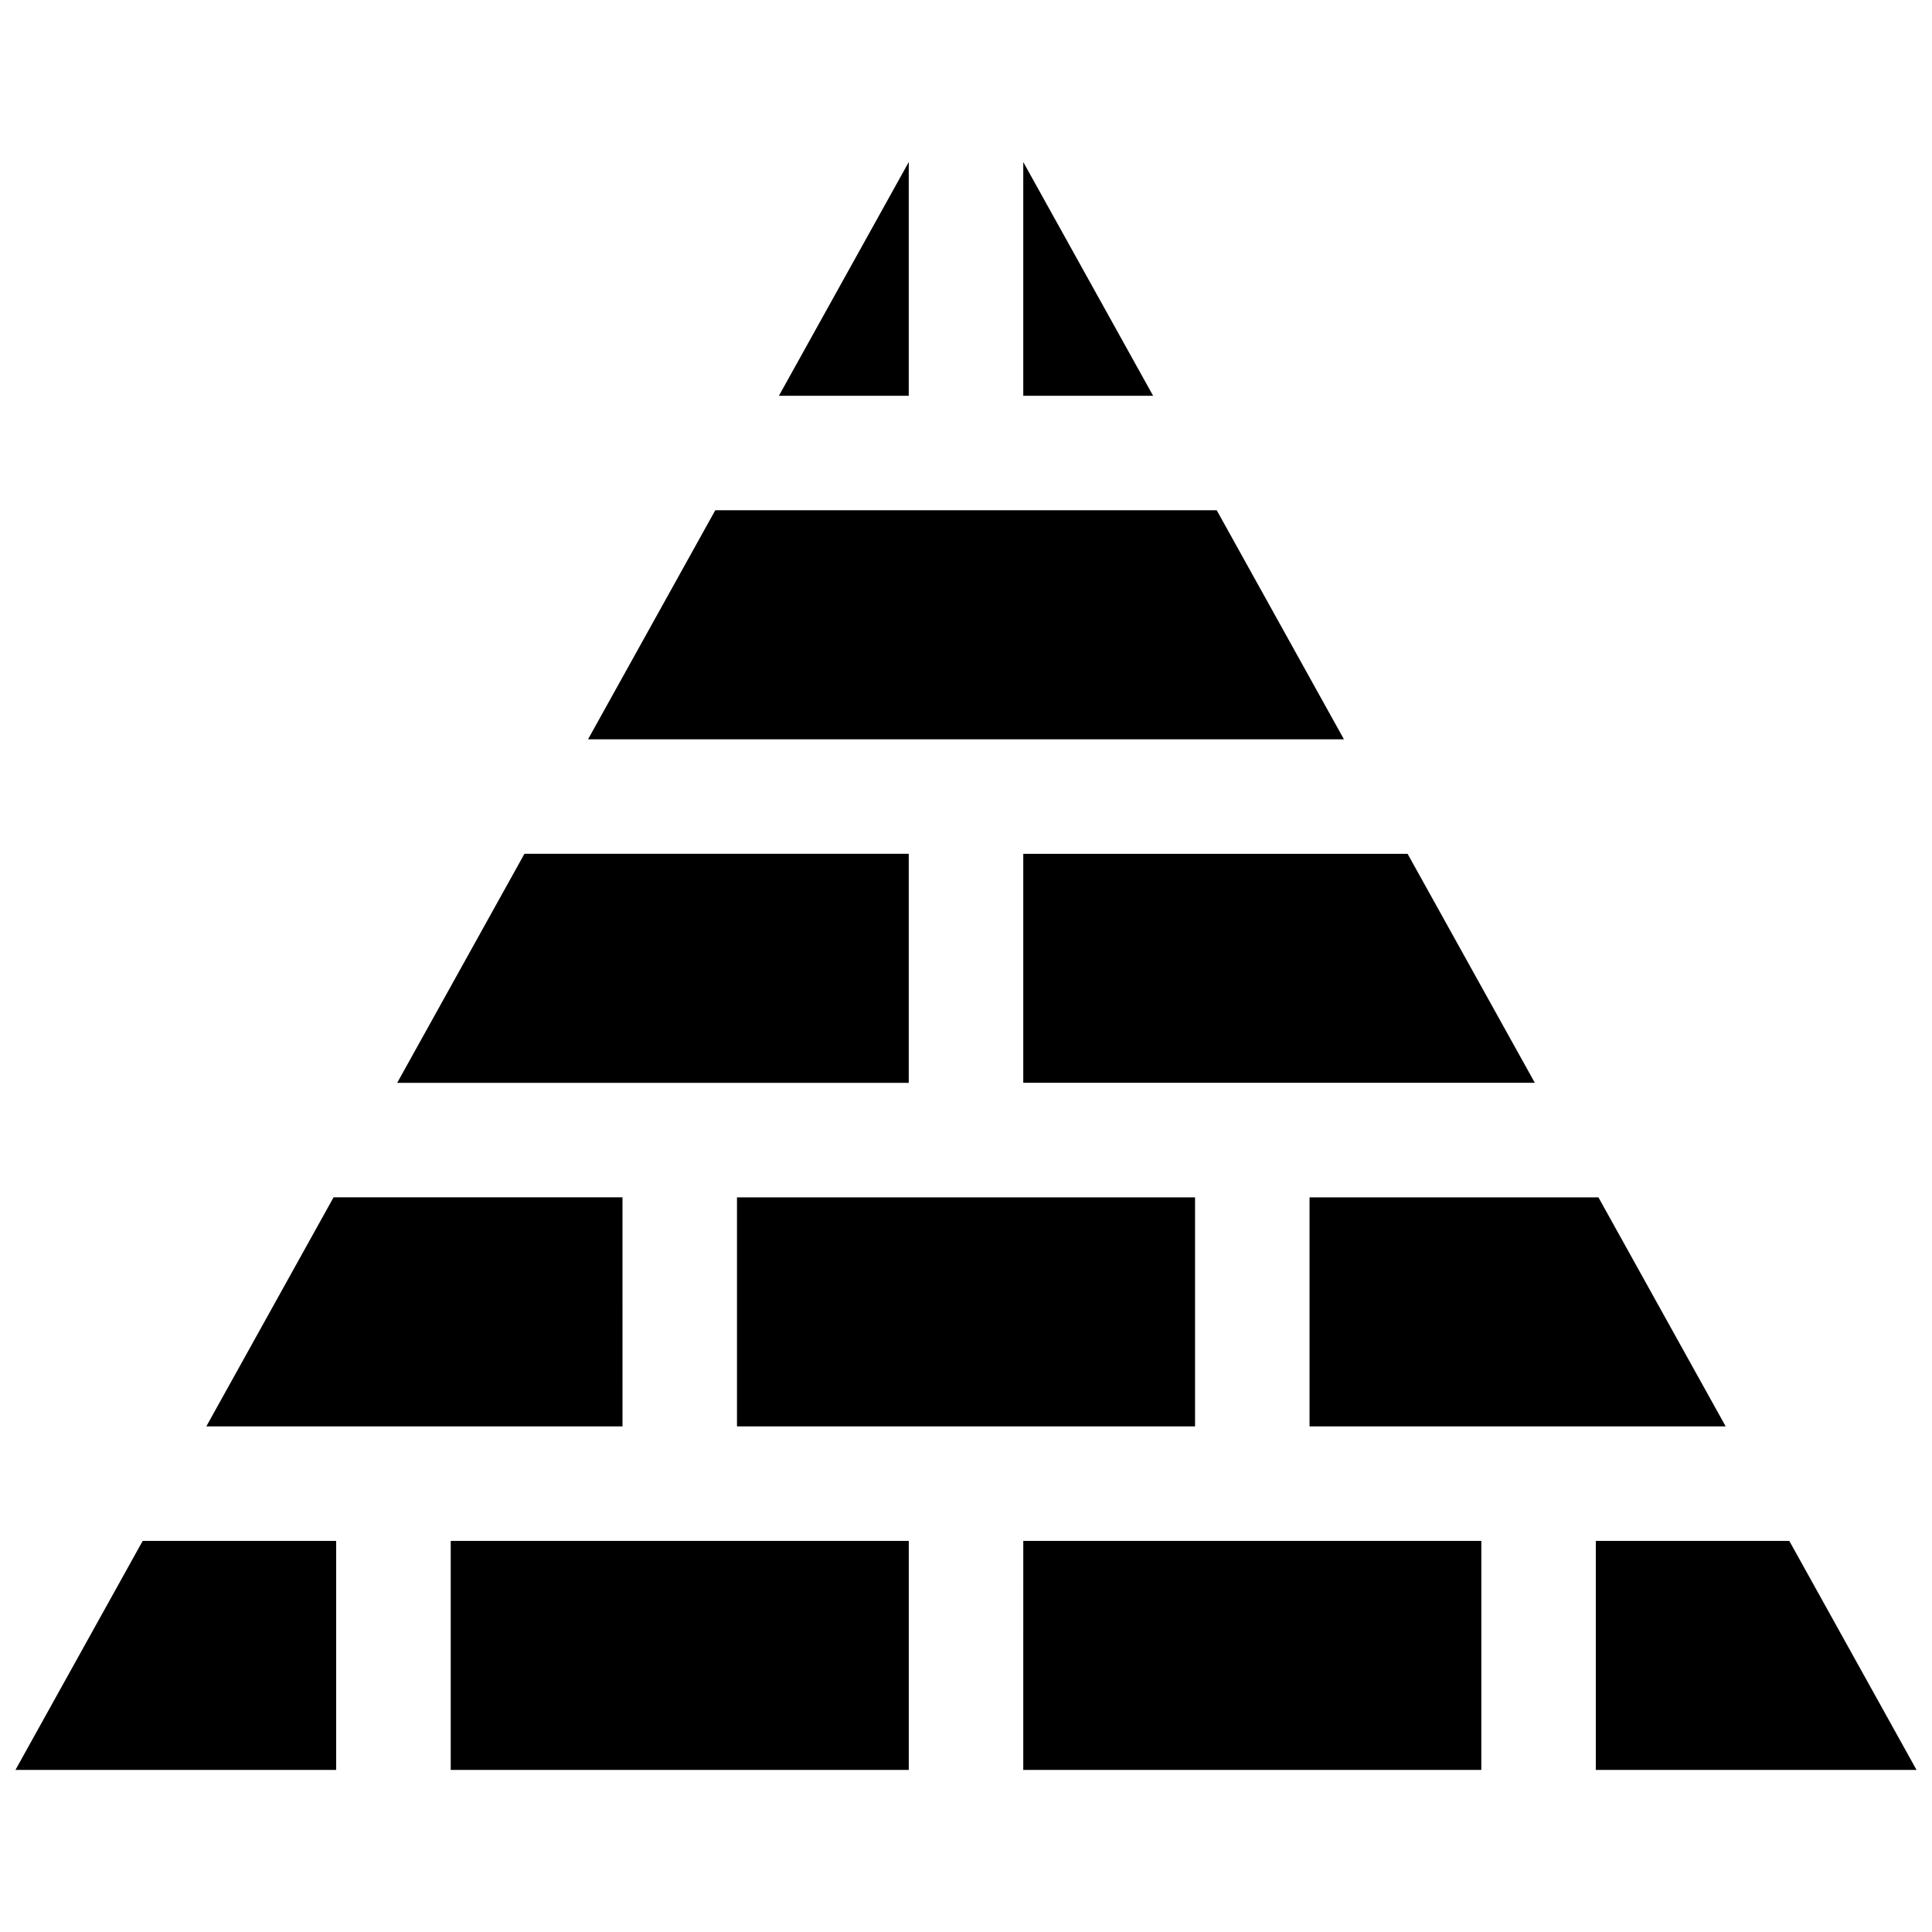 <?xml version="1.0" encoding="UTF-8"?>
<!-- Uploaded to: SVG Repo, www.svgrepo.com, Generator: SVG Repo Mixer Tools -->
<svg width="800px" height="800px" version="1.1" viewBox="144 144 512 512" xmlns="http://www.w3.org/2000/svg">
 <defs>
  <clipPath id="a">
   <path d="m148.09 186h503.81v428h-503.81z"/>
  </clipPath>
 </defs>
 <g clip-path="url(#a)">
  <path d="m491.04 461.31h76.562l33.719 60.695h-110.28zm-75.863-30.352h135.57l-33.719-60.688h-101.85zm-75.867 91.047h121.39v-60.695h-121.39zm75.867-335.06v61.938h34.41zm-30.348 0-34.41 61.938h34.41zm81.617 92.281h-132.89l-33.719 60.695h200.32zm-81.617 91.043h-101.85l-33.719 60.695h135.57zm-75.863 91.039h-76.57l-33.715 60.695h110.29zm-160.87 151.74h84.996v-60.695h-51.277zm115.35 0h121.39v-60.695h-121.39zm151.73 0h121.39l0.004-60.695h-121.39zm203.01-60.695h-51.277v60.695h84.996z"/>
 </g>
</svg>